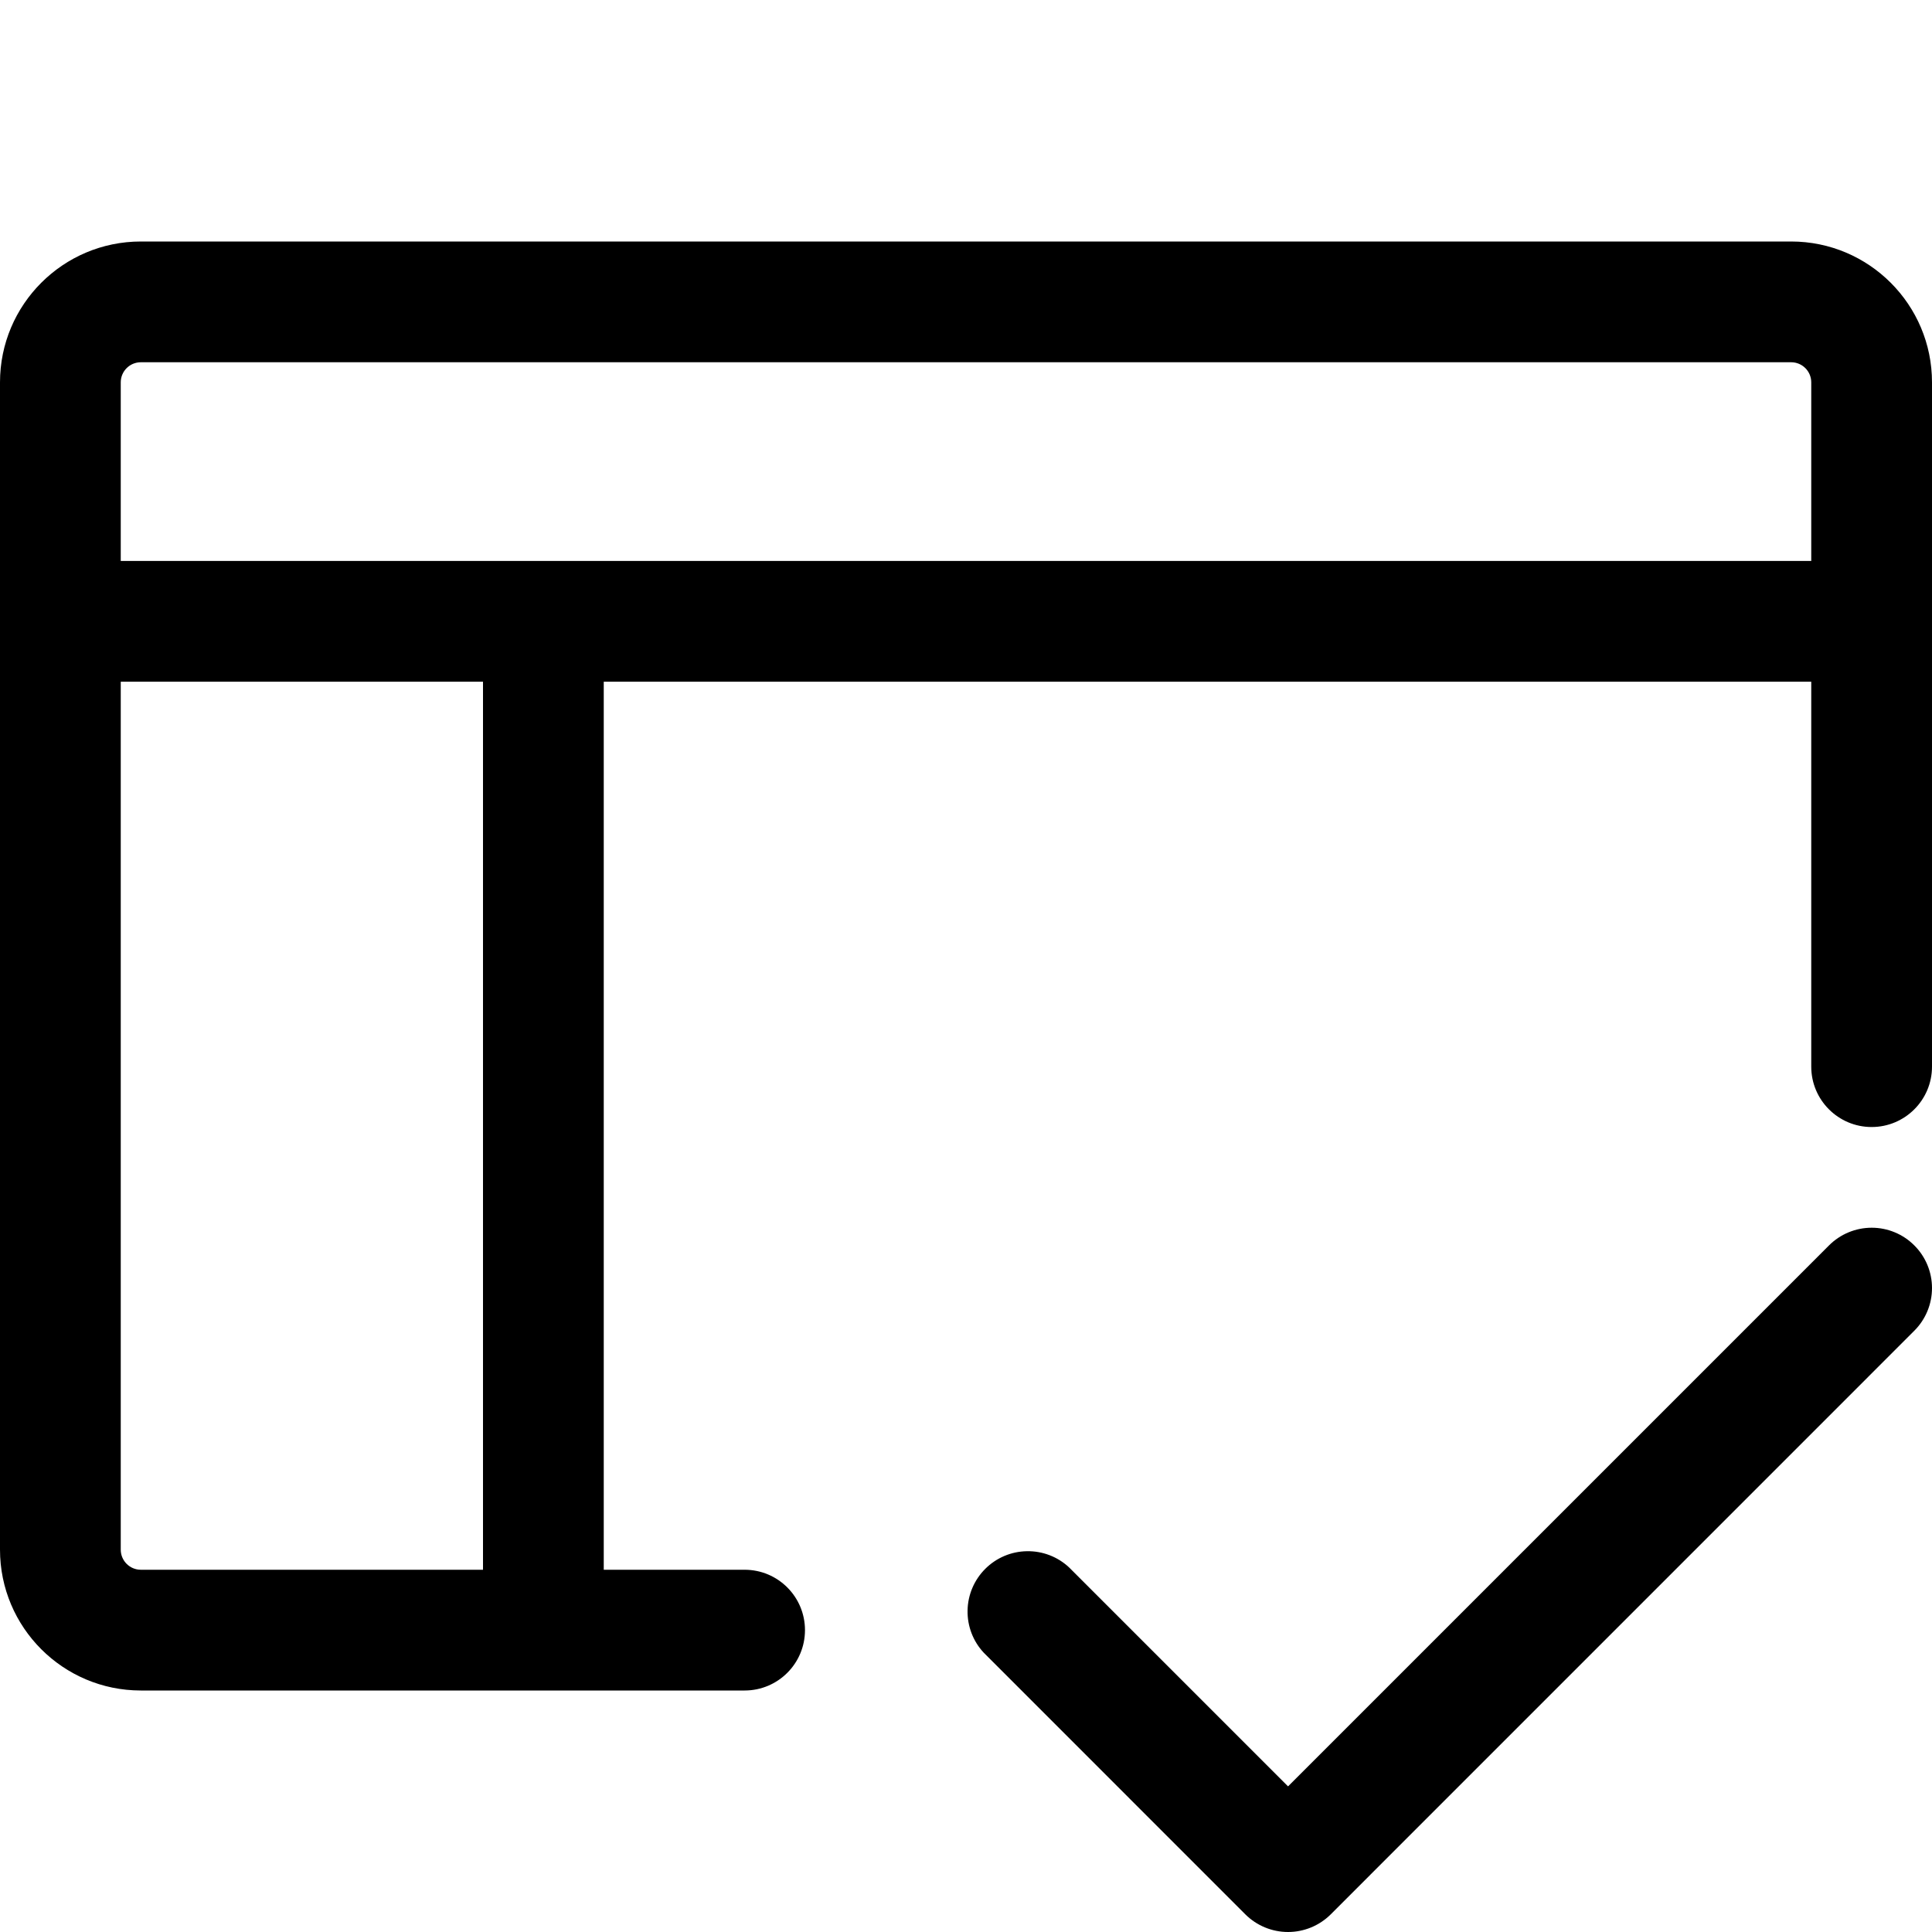 <svg width="32" height="32" viewBox="0 0 32 32" fill="none" xmlns="http://www.w3.org/2000/svg">
<g clip-path="url(#clip0_6522_11666)">
<path d="M0 6.333C0 5.045 1.045 4 2.333 4H29.667C30.955 4 32 5.045 32 6.333V17.667C32 18.219 31.552 18.667 31 18.667C30.448 18.667 30 18.219 30 17.667V11.291H10V26H12.333C12.886 26 13.333 26.448 13.333 27C13.333 27.552 12.886 28 12.333 28H2.333C1.045 28 0 26.955 0 25.667V6.333ZM8 26V11.291H2V25.667C2 25.851 2.149 26 2.333 26H8ZM2 9.291H30V6.333C30 6.149 29.851 6 29.667 6H2.333C2.149 6 2 6.149 2 6.333V9.291Z" fill="black"/>
<path d="M31.707 20.628C31.895 20.815 32 21.069 32 21.334C32 21.599 31.895 21.853 31.707 22.041L22.041 31.708C21.853 31.895 21.599 32 21.334 32C21.069 32 20.815 31.895 20.627 31.708L16.294 27.374C16.117 27.185 16.021 26.934 16.026 26.675C16.03 26.416 16.135 26.169 16.319 25.985C16.502 25.802 16.749 25.697 17.008 25.693C17.267 25.688 17.518 25.784 17.707 25.961L21.334 29.588L30.294 20.628C30.482 20.44 30.736 20.335 31.001 20.335C31.266 20.335 31.52 20.44 31.707 20.628Z" fill="black"/>
</g>
<defs>
<clipPath id="clip0_6522_11666">
<rect width="32" height="32" fill="white"/>
</clipPath>
</defs>
</svg>
